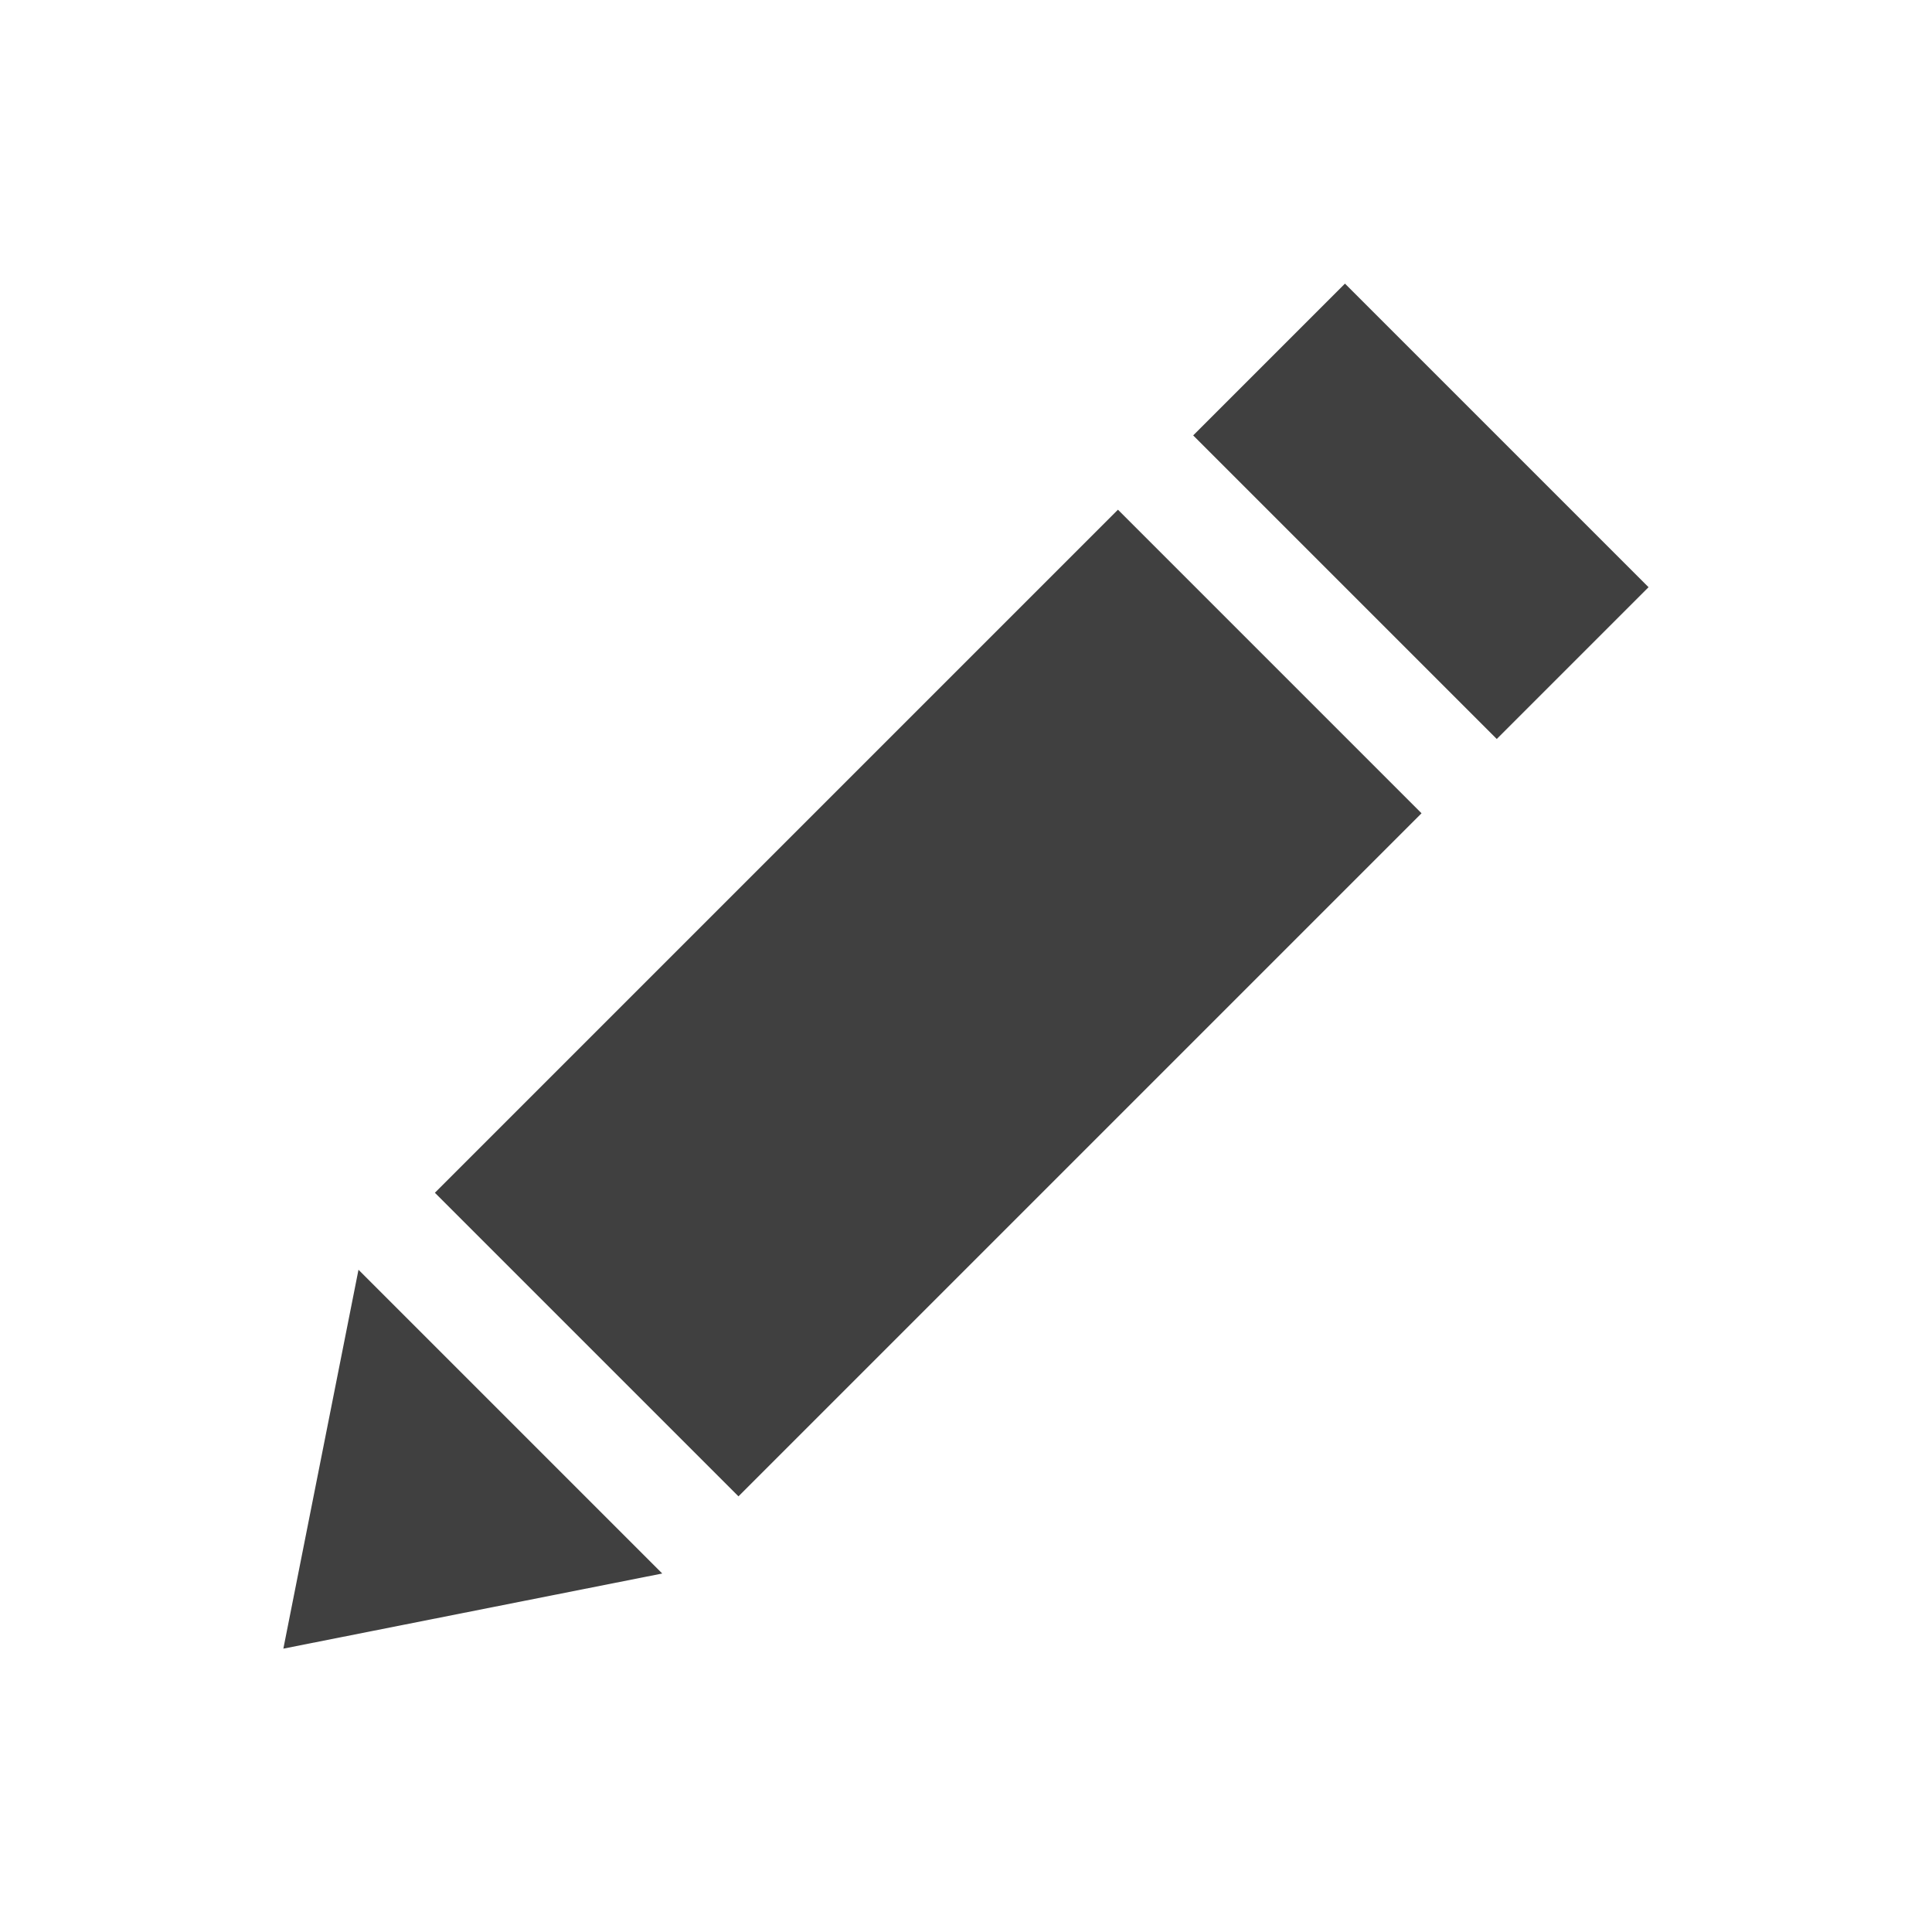 <?xml version="1.0" encoding="UTF-8"?><svg id="Layer_1" xmlns="http://www.w3.org/2000/svg" xmlns:xlink="http://www.w3.org/1999/xlink" viewBox="0 0 18 18"><defs><style>.cls-1{filter:url(#drop-shadow-1);}.cls-2{fill:#404040;}</style><filter id="drop-shadow-1" filterUnits="userSpaceOnUse"><feOffset dx="0" dy="0"/><feGaussianBlur result="blur" stdDeviation="1"/><feFlood flood-color="#000" flood-opacity="1"/><feComposite in2="blur" operator="in"/><feComposite in="SourceGraphic"/></filter></defs><g class="cls-1"><rect class="cls-2" x="4.15" y="7.35" width="9" height="4" transform="translate(-4.08 8.85) rotate(-45)"/><rect class="cls-2" x="12.24" y="2.76" width="2" height="4" transform="translate(.51 10.76) rotate(-45)"/><polyline class="cls-2" points="6.17 14.66 2.64 15.36 3.34 11.83"/></g></svg>